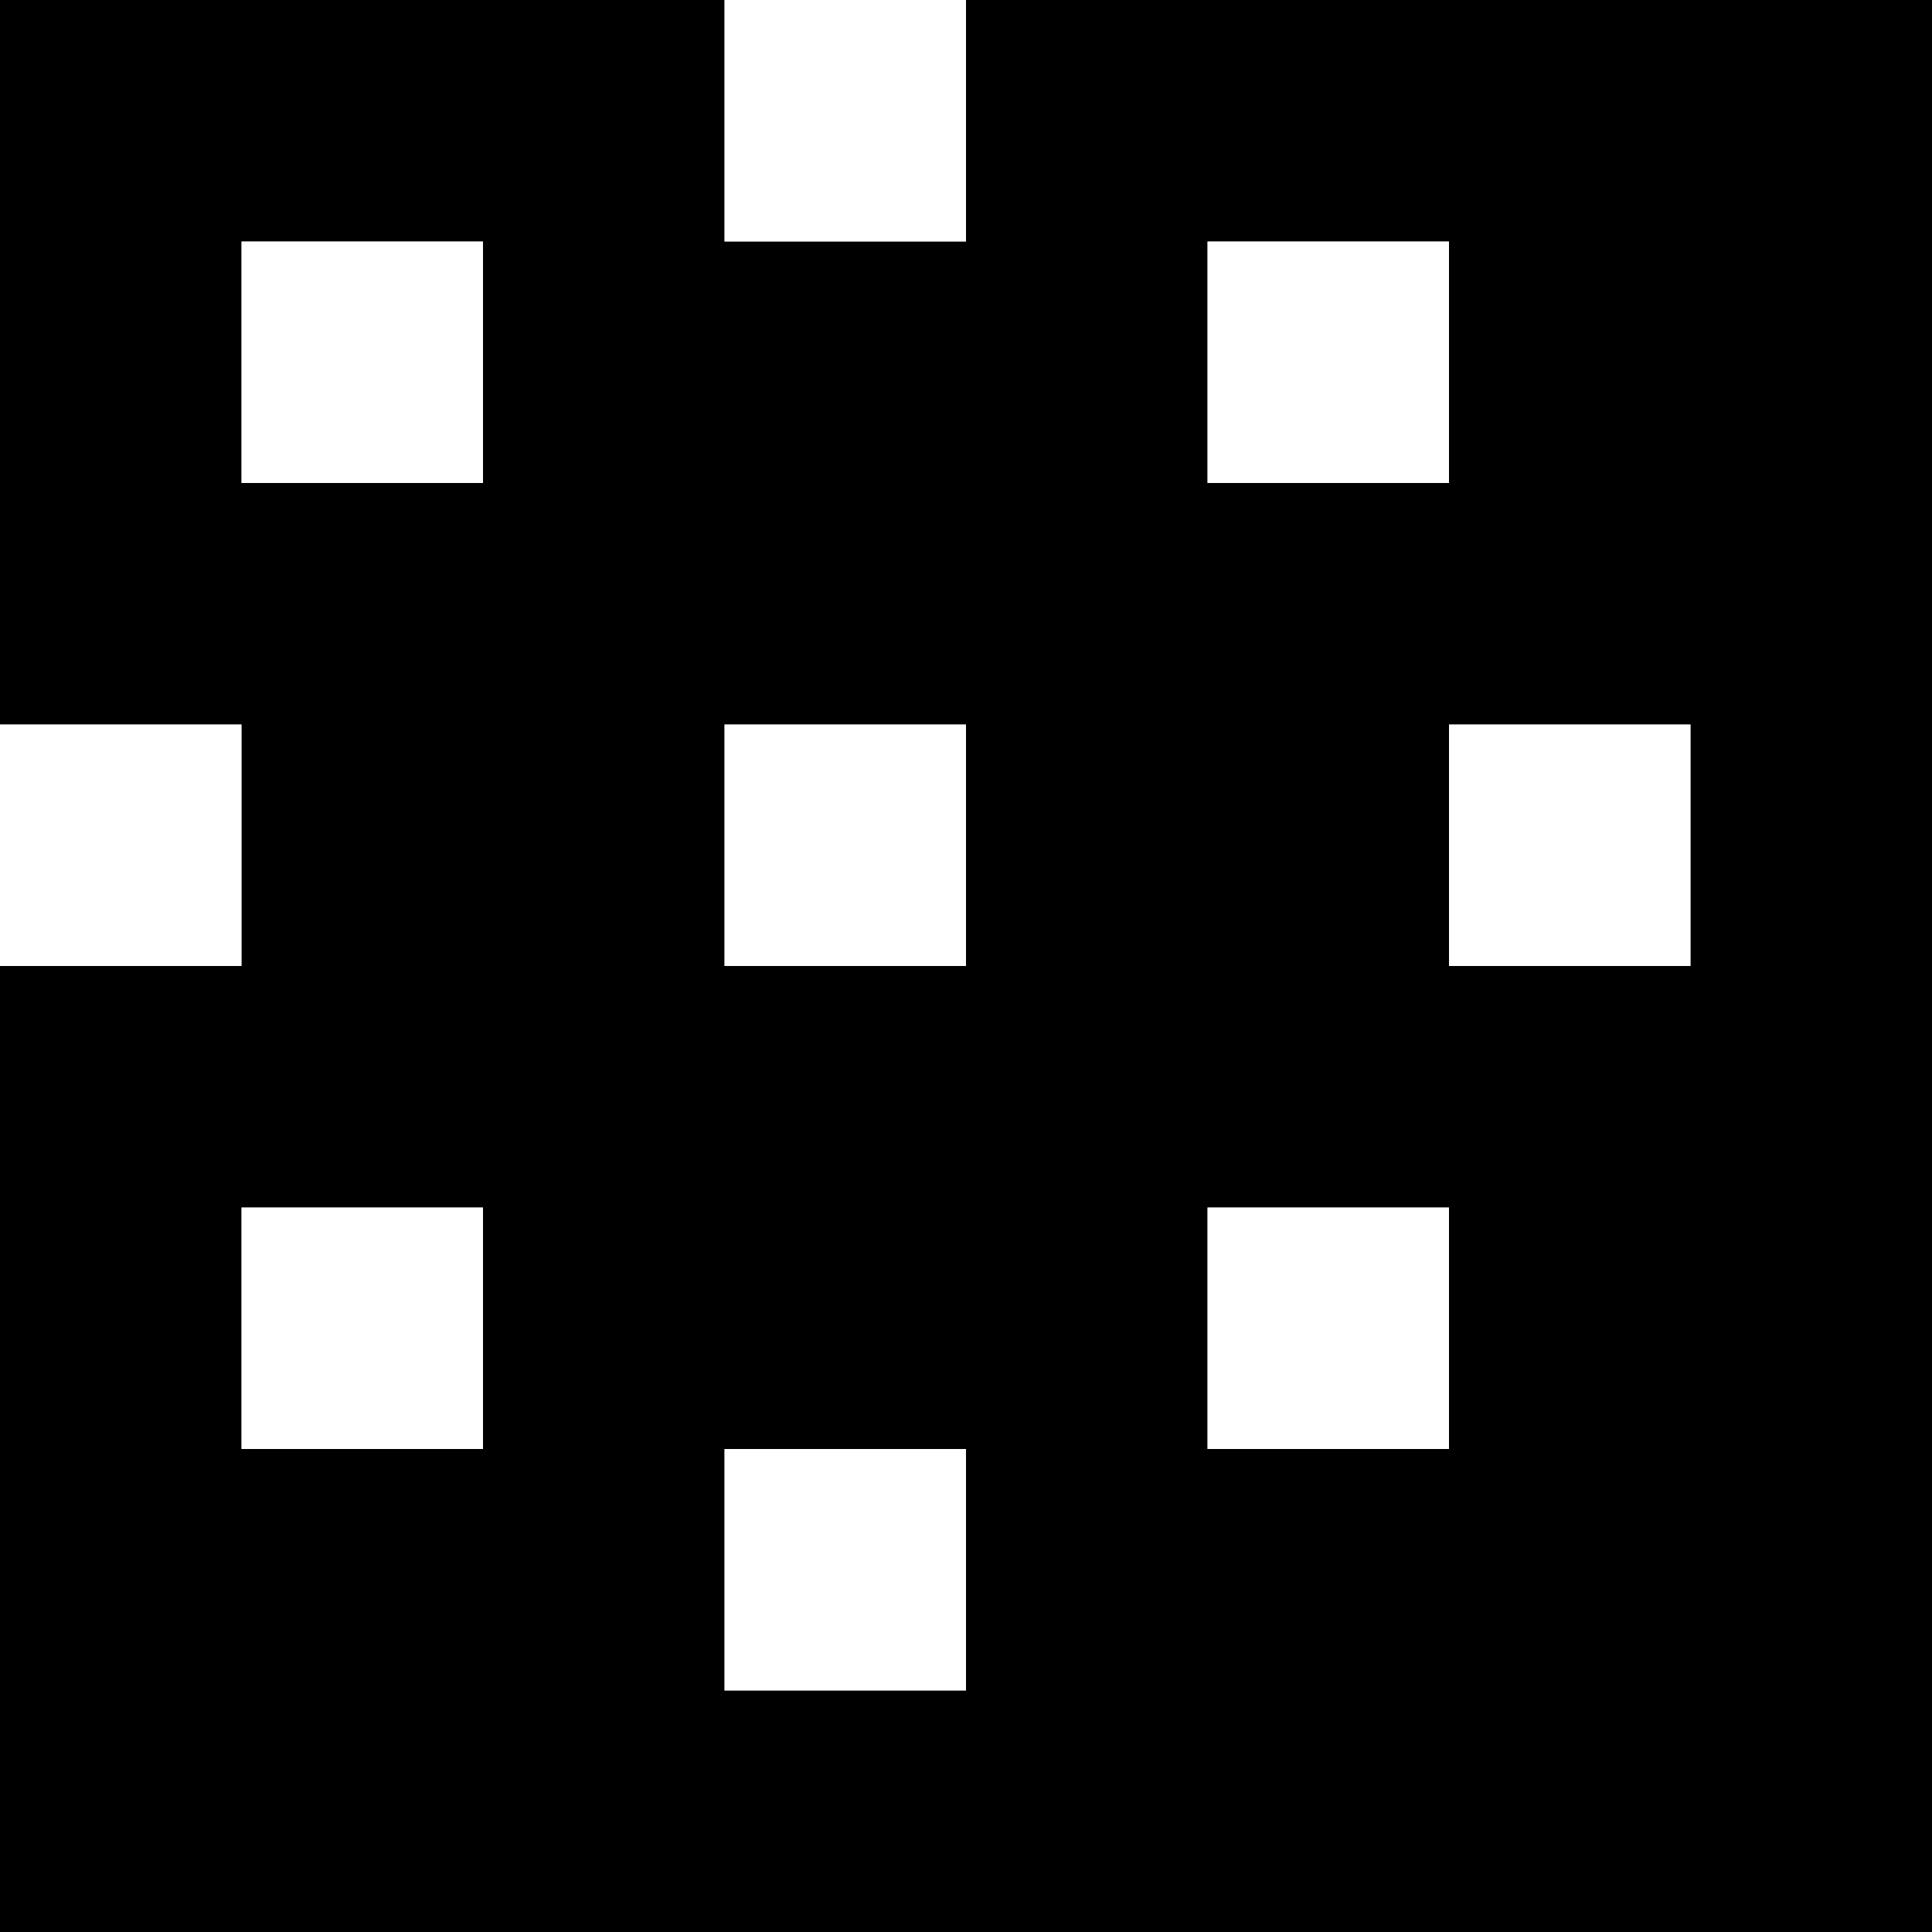 <svg xmlns="http://www.w3.org/2000/svg" viewBox="0 0 8 8"><rect x="0" y="0" width="8" height="8" fill="#808080" stroke="none"/><g id="status04" fill-rule="evenodd"><path fill="#000000" fill-opacity="1" class="c0" d="M0,0h3v1h1v-1h4v8h-8v-4h1v-1h-1zM1,2h1v-1h-1zM5,2h1v-1h-1zM3,4h1v-1h-1zM6,4h1v-1h-1zM1,6h1v-1h-1zM5,6h1v-1h-1zM3,7h1v-1h-1z" /><path fill="#ffffff" fill-opacity="1" class="c1" d="M3,0h1v1h-1zM1,1h1v1h-1zM5,1h1v1h-1zM0,3h1v1h-1zM3,3h1v1h-1zM6,3h1v1h-1zM1,5h1v1h-1zM5,5h1v1h-1zM3,6h1v1h-1z" /></g></svg>